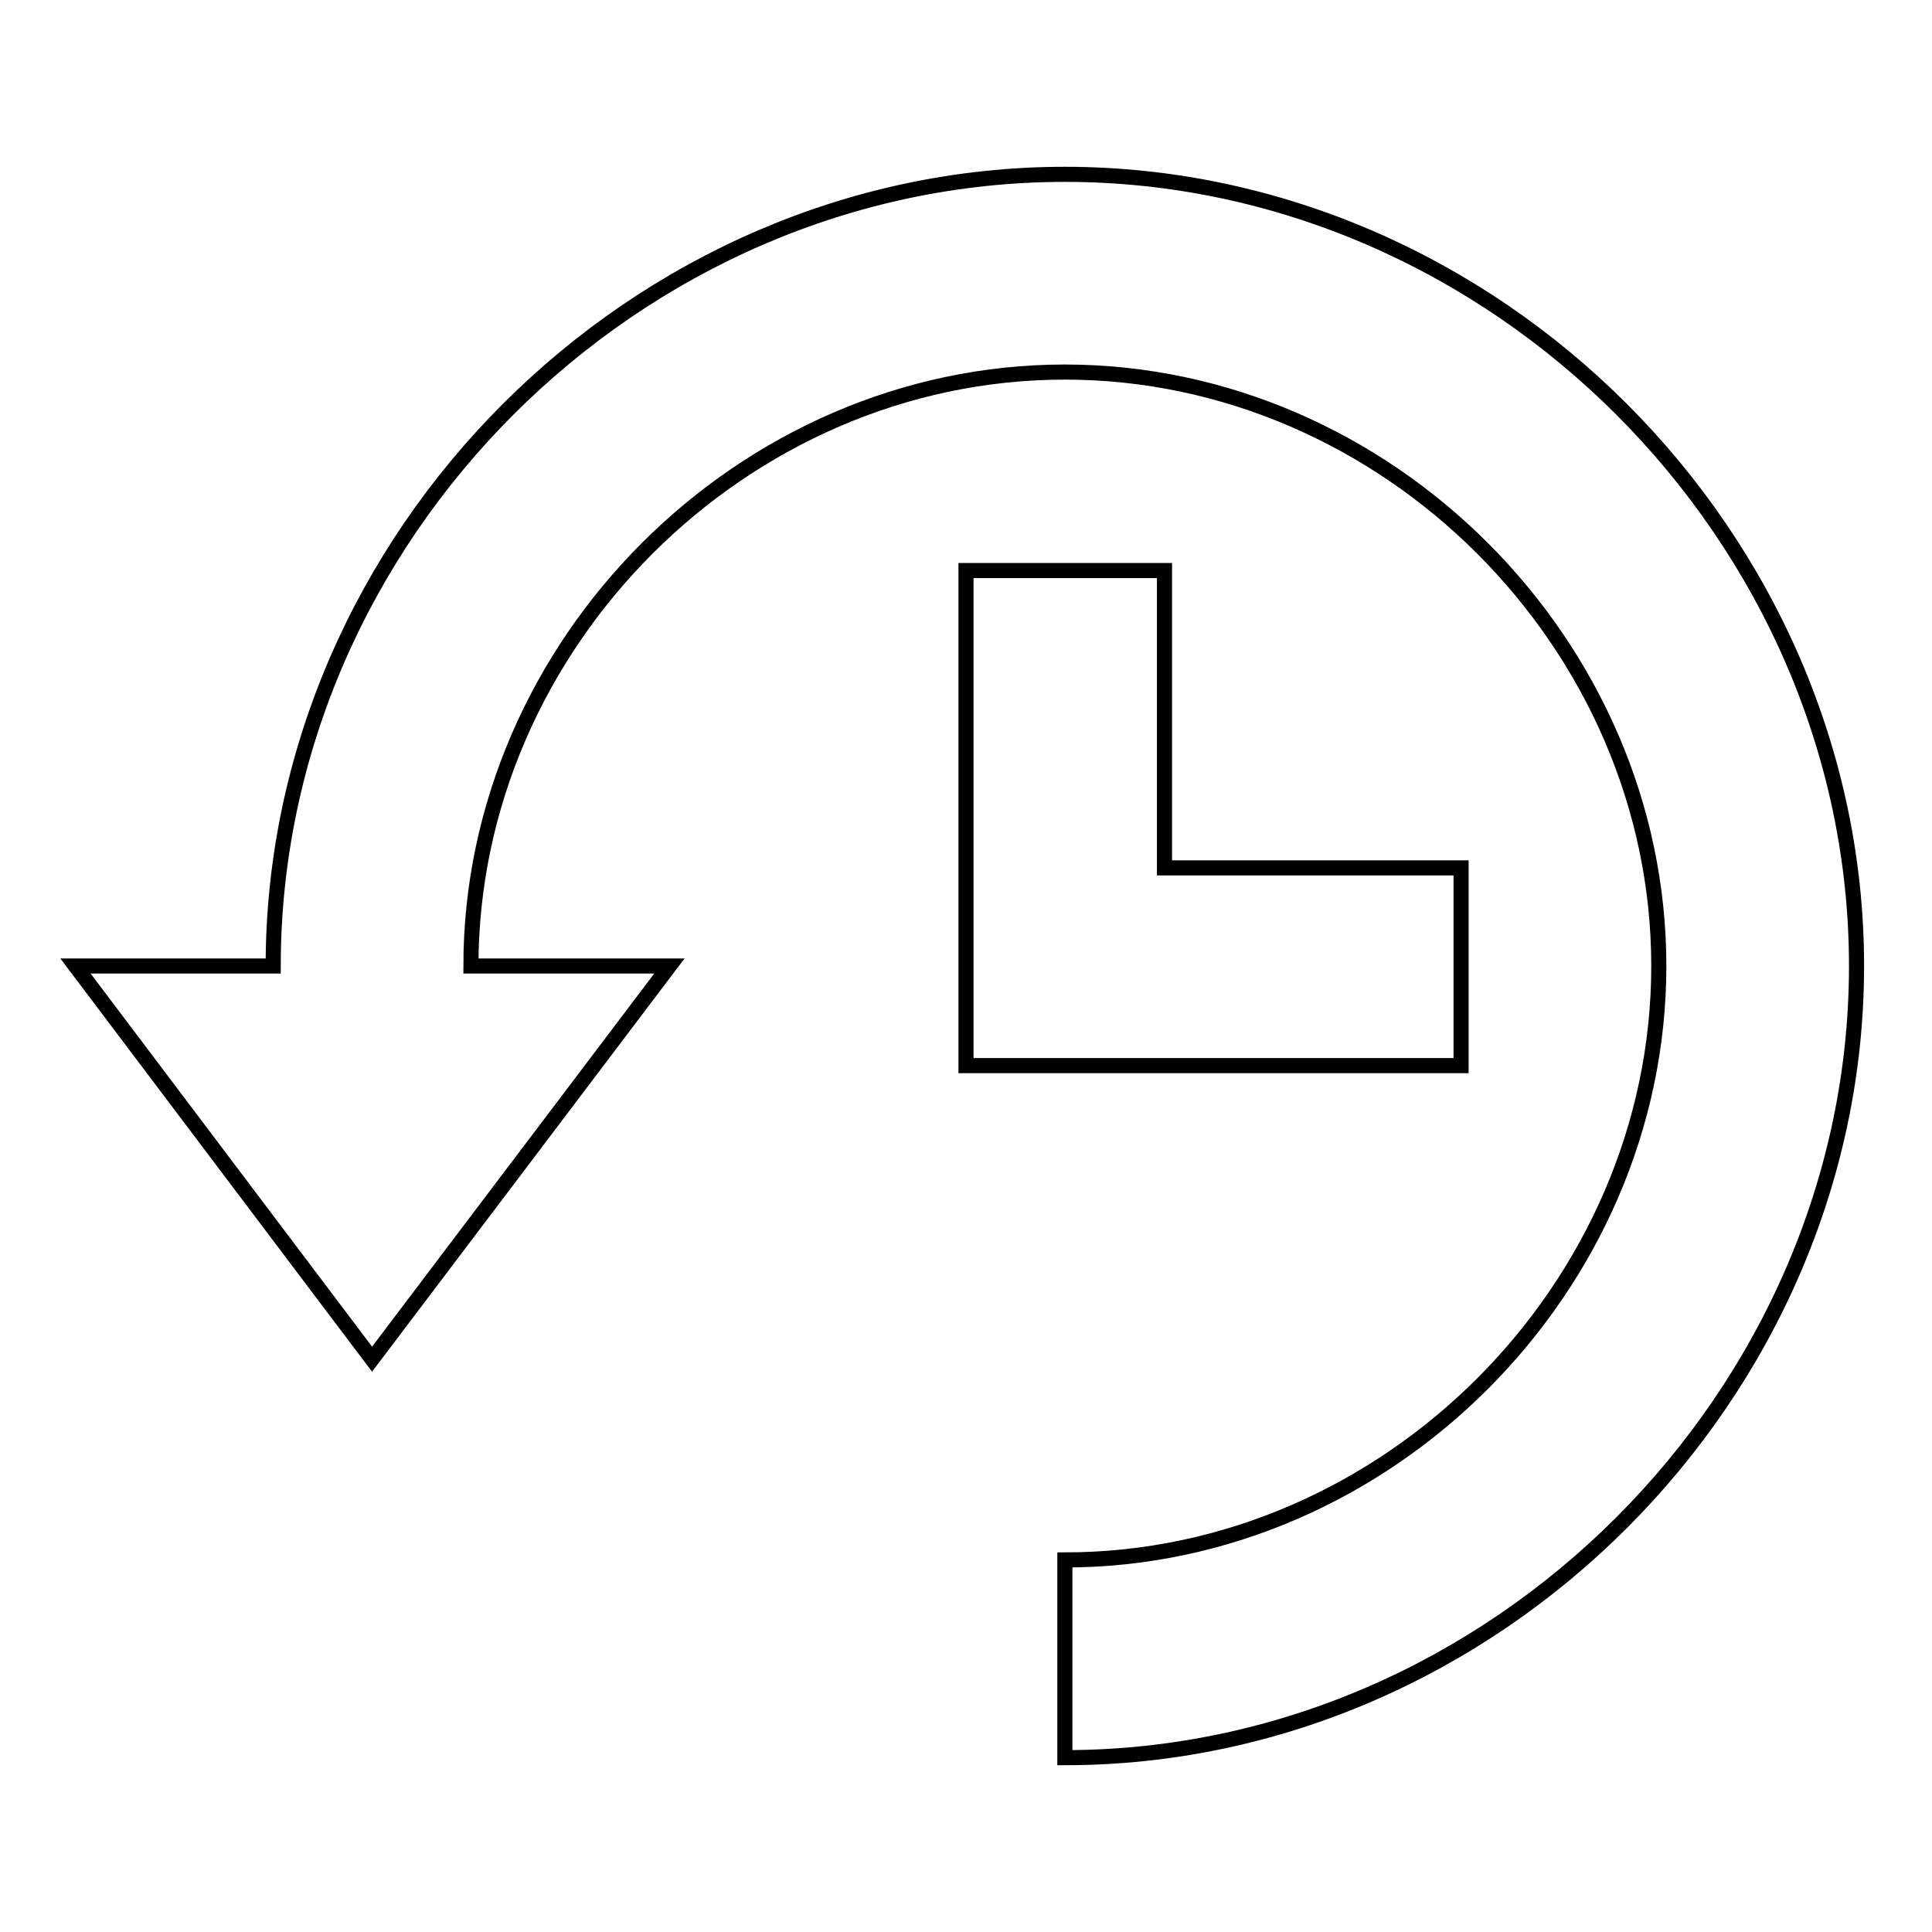 <?xml version="1.0" encoding="utf-8"?>
<!-- Svg Vector Icons : http://www.onlinewebfonts.com/icon -->
<!DOCTYPE svg PUBLIC "-//W3C//DTD SVG 1.1//EN" "http://www.w3.org/Graphics/SVG/1.1/DTD/svg11.dtd">
<svg version="1.1" xmlns="http://www.w3.org/2000/svg" xmlns:xlink="http://www.w3.org/1999/xlink" x="0px" y="0px" viewBox="0 0 256 256" enable-background="new 0 0 256 256" xml:space="preserve">
<g> <path stroke-width="2" fill-opacity="0" stroke="#000000"  d="M128,75.6v65.6h65.6v-26.2h-39.3V75.6H128z"/> <path stroke-width="2" fill-opacity="0" stroke="#000000"  d="M246,128c0-56.8-48-104.9-104.9-104.9c-56.8,0-104.9,48-104.9,104.9H10l39.3,52.1L88.7,128H62.4 c0-42.6,36-78.7,78.7-78.7c42.6,0,78.7,36,78.7,78.7c0,42.6-36,78.7-78.7,78.7v26.2C198,232.9,246,184.8,246,128L246,128z"/></g>
</svg>